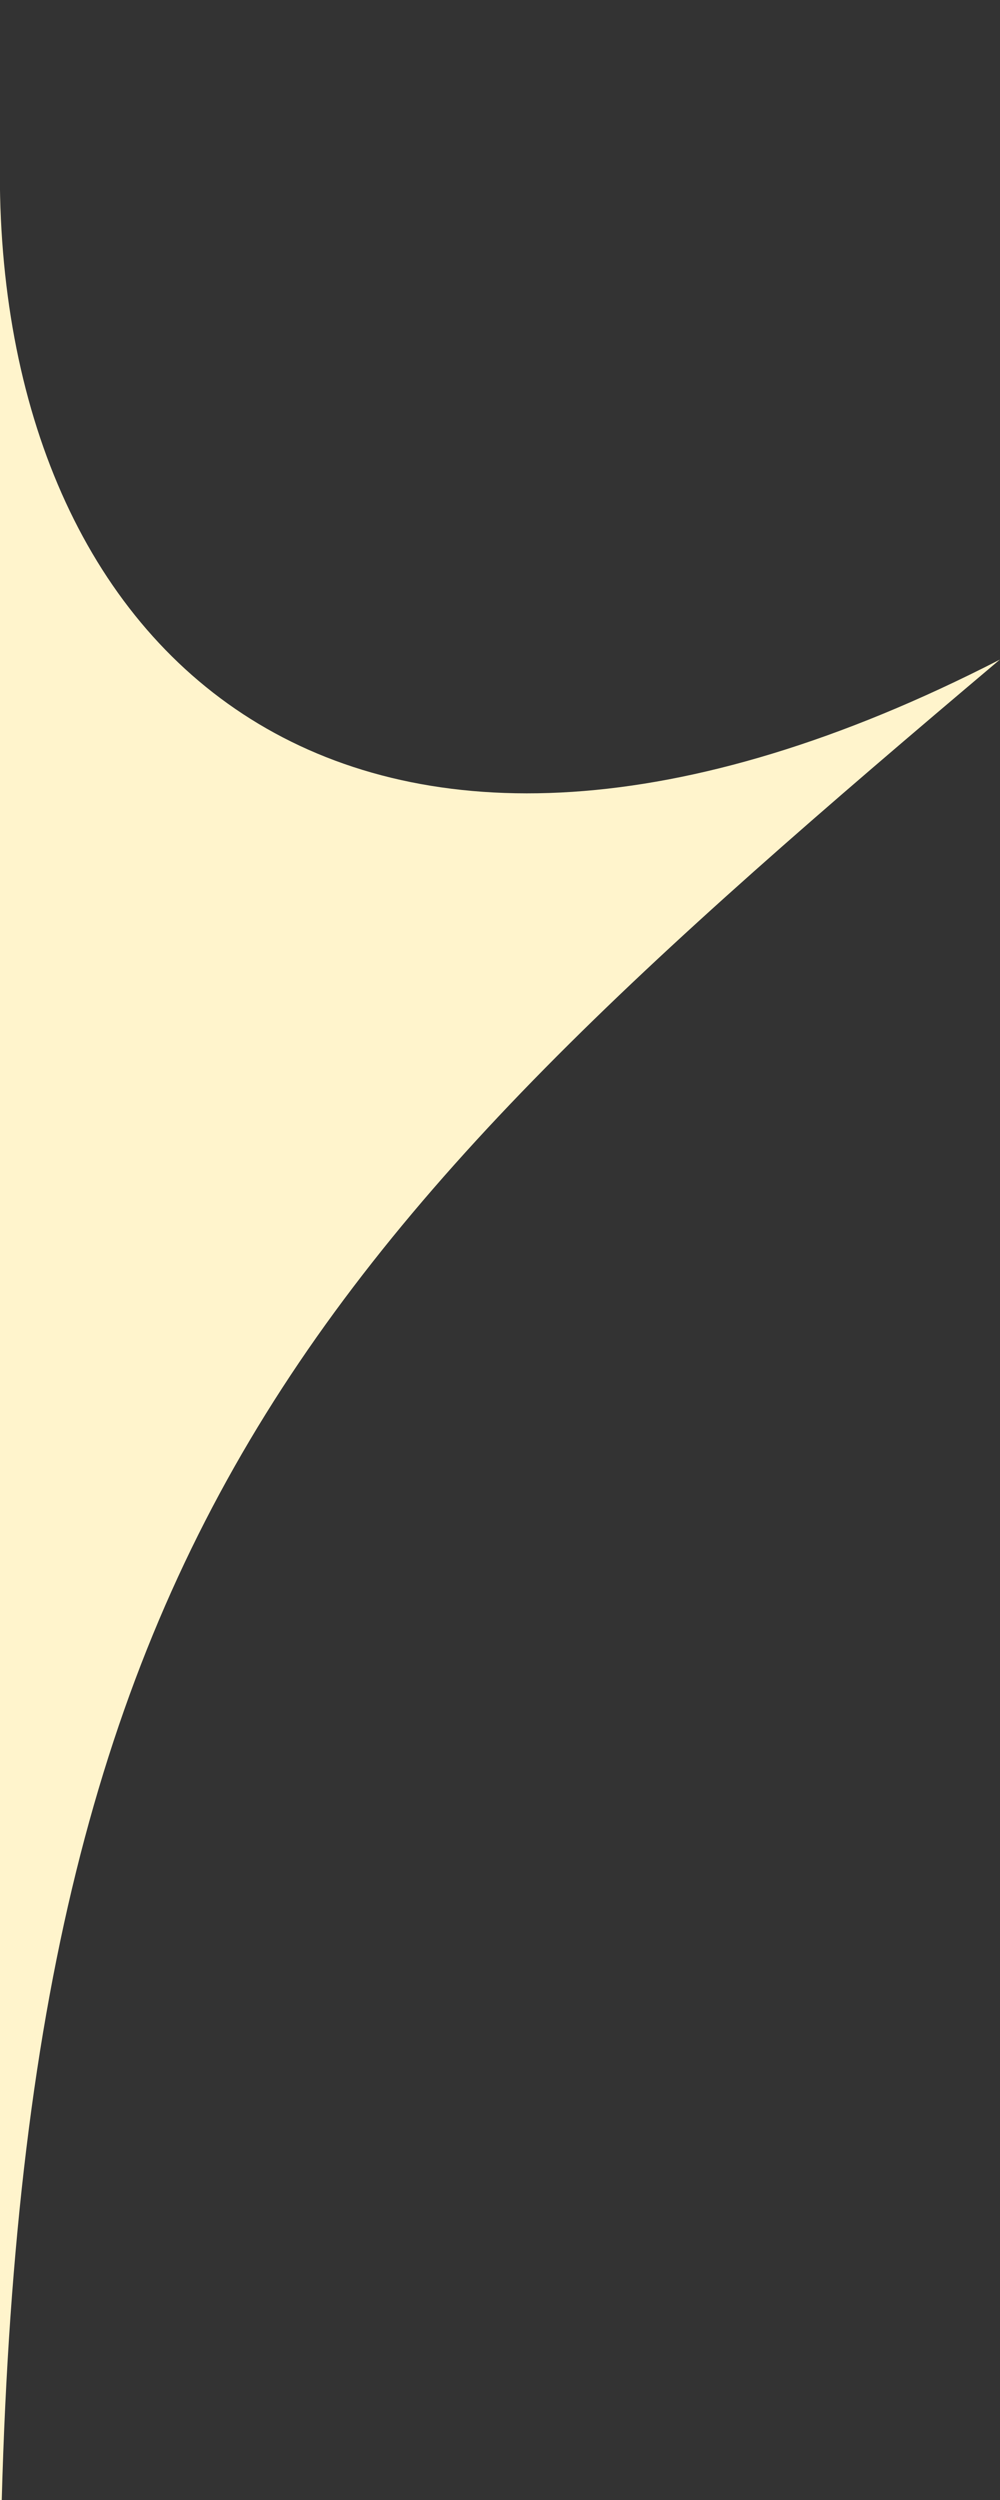 <svg width="40" height="100" viewBox="0 0 40 100" fill="none" xmlns="http://www.w3.org/2000/svg">
<rect x="0" y="0" width="40" height="100" fill="#333333" stroke="none"/>
<g clip-path="url(#clip0_464_1848)">
<path d="M39.996 26.383C14.27 39.603 -0.006 26.509 -0.006 6.937L-0.008 105.974C-0.006 62.04 11.686 50.289 39.996 26.383Z" fill="#FFF4CC"/>
</g>
<defs>
<clipPath id="clip0_464_1848">
<rect width="40" height="100" fill="white"/>
</clipPath>
</defs>
</svg>
